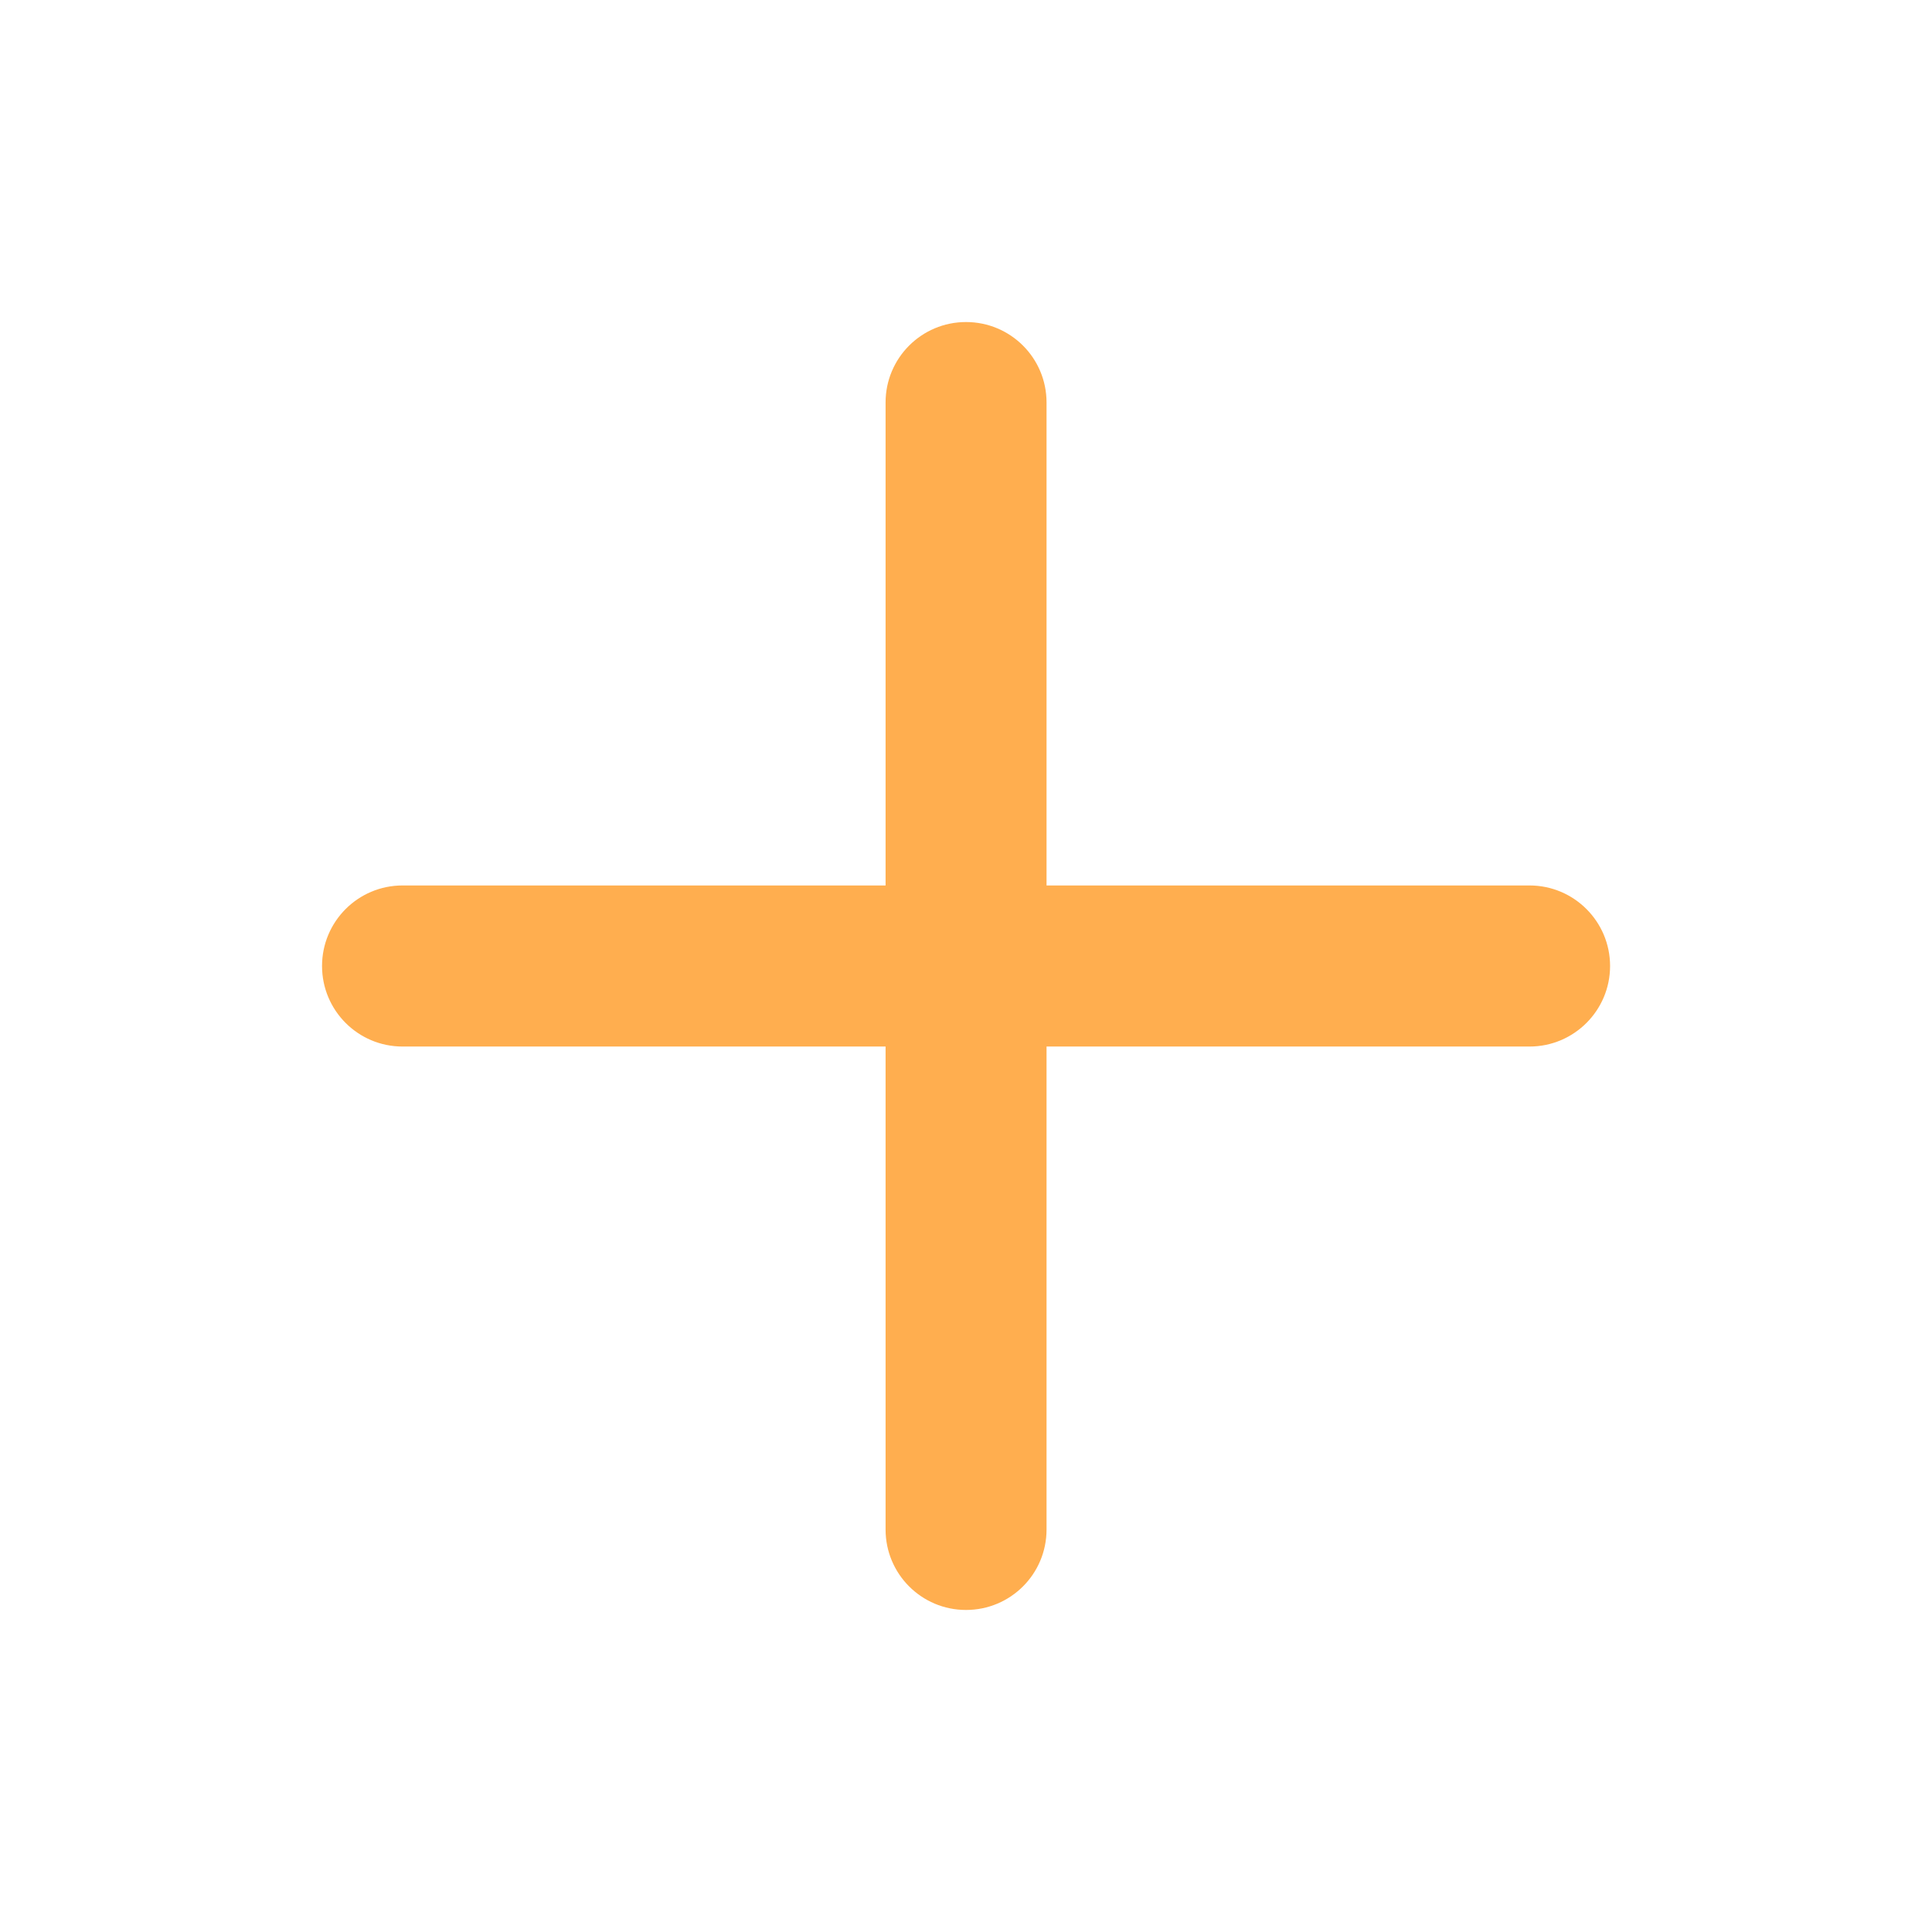 <svg width="16" height="16" viewBox="0 0 16 16" fill="none" xmlns="http://www.w3.org/2000/svg">
<g id="icon/06 Container">
<path id="Vector (Stroke)" fill-rule="evenodd" clip-rule="evenodd" d="M8 2.667C8.369 2.667 8.667 2.965 8.667 3.333V7.333H12.667C13.035 7.333 13.334 7.632 13.334 8C13.334 8.368 13.035 8.667 12.667 8.667H8.667V12.667C8.667 13.035 8.369 13.333 8 13.333C7.632 13.333 7.334 13.035 7.334 12.667V8.667H3.334C2.965 8.667 2.667 8.368 2.667 8C2.667 7.632 2.965 7.333 3.334 7.333H7.334V3.333C7.334 2.965 7.632 2.667 8 2.667Z" fill="#FFAE4F"/>
</g>
</svg>
